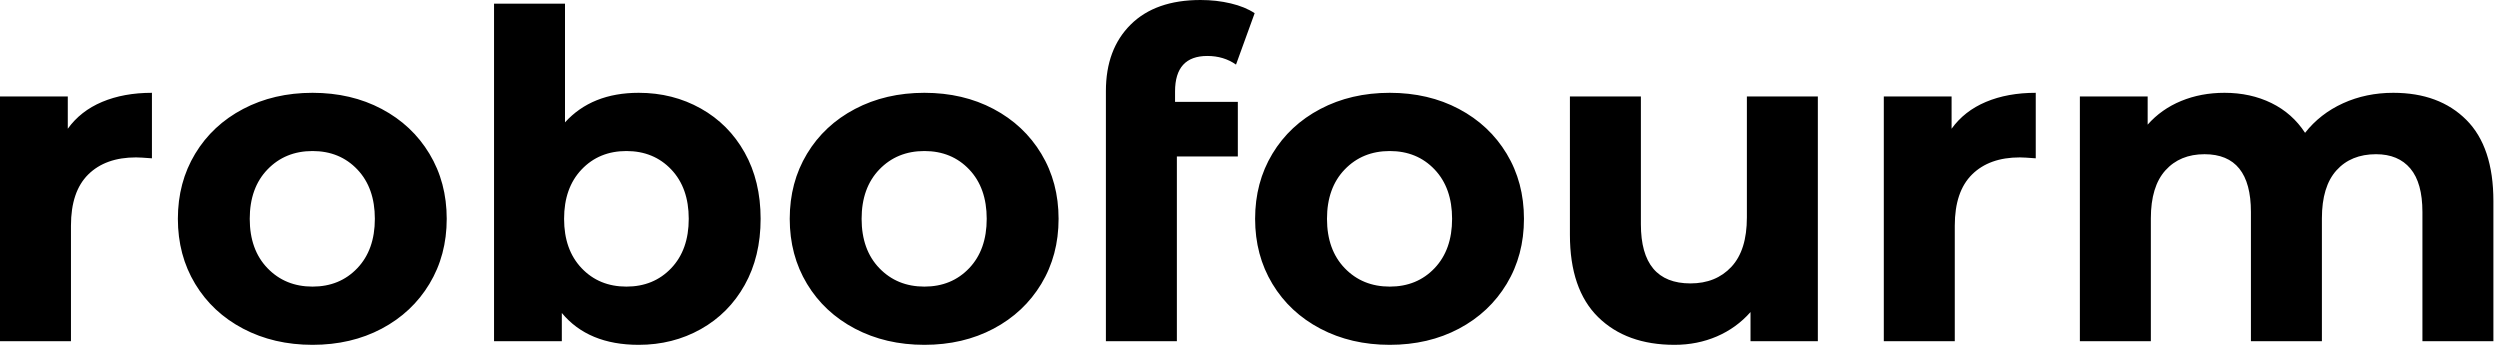 <svg baseProfile="full" height="28" version="1.1" viewBox="0 0 203 28" width="203" xmlns="http://www.w3.org/2000/svg" xmlns:ev="http://www.w3.org/2001/xml-events" xmlns:xlink="http://www.w3.org/1999/xlink"><defs /><g><path d="M14.997 7.536V12.855Q14.037 12.781 13.704 12.781Q11.23 12.781 9.826 14.166Q8.422 15.551 8.422 18.322V27.704H2.66V7.831H8.164V10.454Q9.198 9.013 10.953 8.274Q12.707 7.536 14.997 7.536Z M17.103 17.768Q17.103 14.813 18.507 12.485Q19.91 10.158 22.404 8.847Q24.897 7.536 28.037 7.536Q31.177 7.536 33.652 8.847Q36.127 10.158 37.53 12.485Q38.934 14.813 38.934 17.768Q38.934 20.723 37.53 23.05Q36.127 25.377 33.652 26.689Q31.177 28.0 28.037 28.0Q24.897 28.0 22.404 26.689Q19.91 25.377 18.507 23.05Q17.103 20.723 17.103 17.768ZM33.098 17.768Q33.098 15.256 31.675 13.76Q30.253 12.264 28.037 12.264Q25.821 12.264 24.38 13.76Q22.939 15.256 22.939 17.768Q22.939 20.28 24.38 21.776Q25.821 23.272 28.037 23.272Q30.253 23.272 31.675 21.776Q33.098 20.28 33.098 17.768Z M64.422 17.768Q64.422 20.834 63.129 23.142Q61.836 25.451 59.565 26.726Q57.293 28.0 54.522 28.0Q50.422 28.0 48.28 25.414V27.704H42.776V0.296H48.538V9.937Q50.718 7.536 54.522 7.536Q57.293 7.536 59.565 8.81Q61.836 10.084 63.129 12.393Q64.422 14.702 64.422 17.768ZM58.586 17.768Q58.586 15.256 57.164 13.76Q55.741 12.264 53.525 12.264Q51.309 12.264 49.887 13.76Q48.464 15.256 48.464 17.768Q48.464 20.28 49.887 21.776Q51.309 23.272 53.525 23.272Q55.741 23.272 57.164 21.776Q58.586 20.28 58.586 17.768Z M66.786 17.768Q66.786 14.813 68.19 12.485Q69.594 10.158 72.087 8.847Q74.58 7.536 77.72 7.536Q80.86 7.536 83.335 8.847Q85.81 10.158 87.214 12.485Q88.617 14.813 88.617 17.768Q88.617 20.723 87.214 23.05Q85.81 25.377 83.335 26.689Q80.86 28.0 77.72 28.0Q74.58 28.0 72.087 26.689Q69.594 25.377 68.19 23.05Q66.786 20.723 66.786 17.768ZM82.781 17.768Q82.781 15.256 81.359 13.76Q79.937 12.264 77.72 12.264Q75.504 12.264 74.063 13.76Q72.623 15.256 72.623 17.768Q72.623 20.28 74.063 21.776Q75.504 23.272 77.72 23.272Q79.937 23.272 81.359 21.776Q82.781 20.28 82.781 17.768Z M98.074 8.274H103.172V12.707H98.222V27.704H92.459V7.388Q92.459 3.989 94.472 1.995Q96.485 0.0 100.142 0.0Q101.435 0.0 102.599 0.277Q103.763 0.554 104.538 1.071L103.024 5.245Q102.026 4.544 100.697 4.544Q98.074 4.544 98.074 7.425Z M104.575 17.768Q104.575 14.813 105.979 12.485Q107.383 10.158 109.876 8.847Q112.369 7.536 115.509 7.536Q118.649 7.536 121.124 8.847Q123.599 10.158 125.003 12.485Q126.406 14.813 126.406 17.768Q126.406 20.723 125.003 23.05Q123.599 25.377 121.124 26.689Q118.649 28.0 115.509 28.0Q112.369 28.0 109.876 26.689Q107.383 25.377 105.979 23.05Q104.575 20.723 104.575 17.768ZM120.57 17.768Q120.57 15.256 119.148 13.76Q117.726 12.264 115.509 12.264Q113.293 12.264 111.852 13.76Q110.412 15.256 110.412 17.768Q110.412 20.28 111.852 21.776Q113.293 23.272 115.509 23.272Q117.726 23.272 119.148 21.776Q120.57 20.28 120.57 17.768Z M150.269 7.831V27.704H144.802V25.34Q143.657 26.633 142.069 27.317Q140.48 28.0 138.633 28.0Q134.718 28.0 132.427 25.747Q130.137 23.493 130.137 19.061V7.831H135.9V18.211Q135.9 23.013 139.926 23.013Q141.995 23.013 143.251 21.665Q144.507 20.317 144.507 17.657V7.831Z M167.963 7.536V12.855Q167.003 12.781 166.67 12.781Q164.195 12.781 162.792 14.166Q161.388 15.551 161.388 18.322V27.704H155.625V7.831H161.129V10.454Q162.164 9.013 163.918 8.274Q165.673 7.536 167.963 7.536Z M205.124 16.327V27.704H199.361V17.214Q199.361 14.85 198.383 13.686Q197.404 12.522 195.594 12.522Q193.562 12.522 192.38 13.834Q191.198 15.145 191.198 17.731V27.704H185.435V17.214Q185.435 12.522 181.668 12.522Q179.673 12.522 178.491 13.834Q177.309 15.145 177.309 17.731V27.704H171.546V7.831H177.05V10.121Q178.158 8.865 179.765 8.201Q181.372 7.536 183.293 7.536Q185.398 7.536 187.098 8.367Q188.797 9.198 189.831 10.786Q191.05 9.235 192.916 8.385Q194.781 7.536 196.997 7.536Q200.728 7.536 202.926 9.734Q205.124 11.931 205.124 16.327Z " fill="rgb(0,0,0)" transform="translate(-2.66, 0)" /></g></svg>